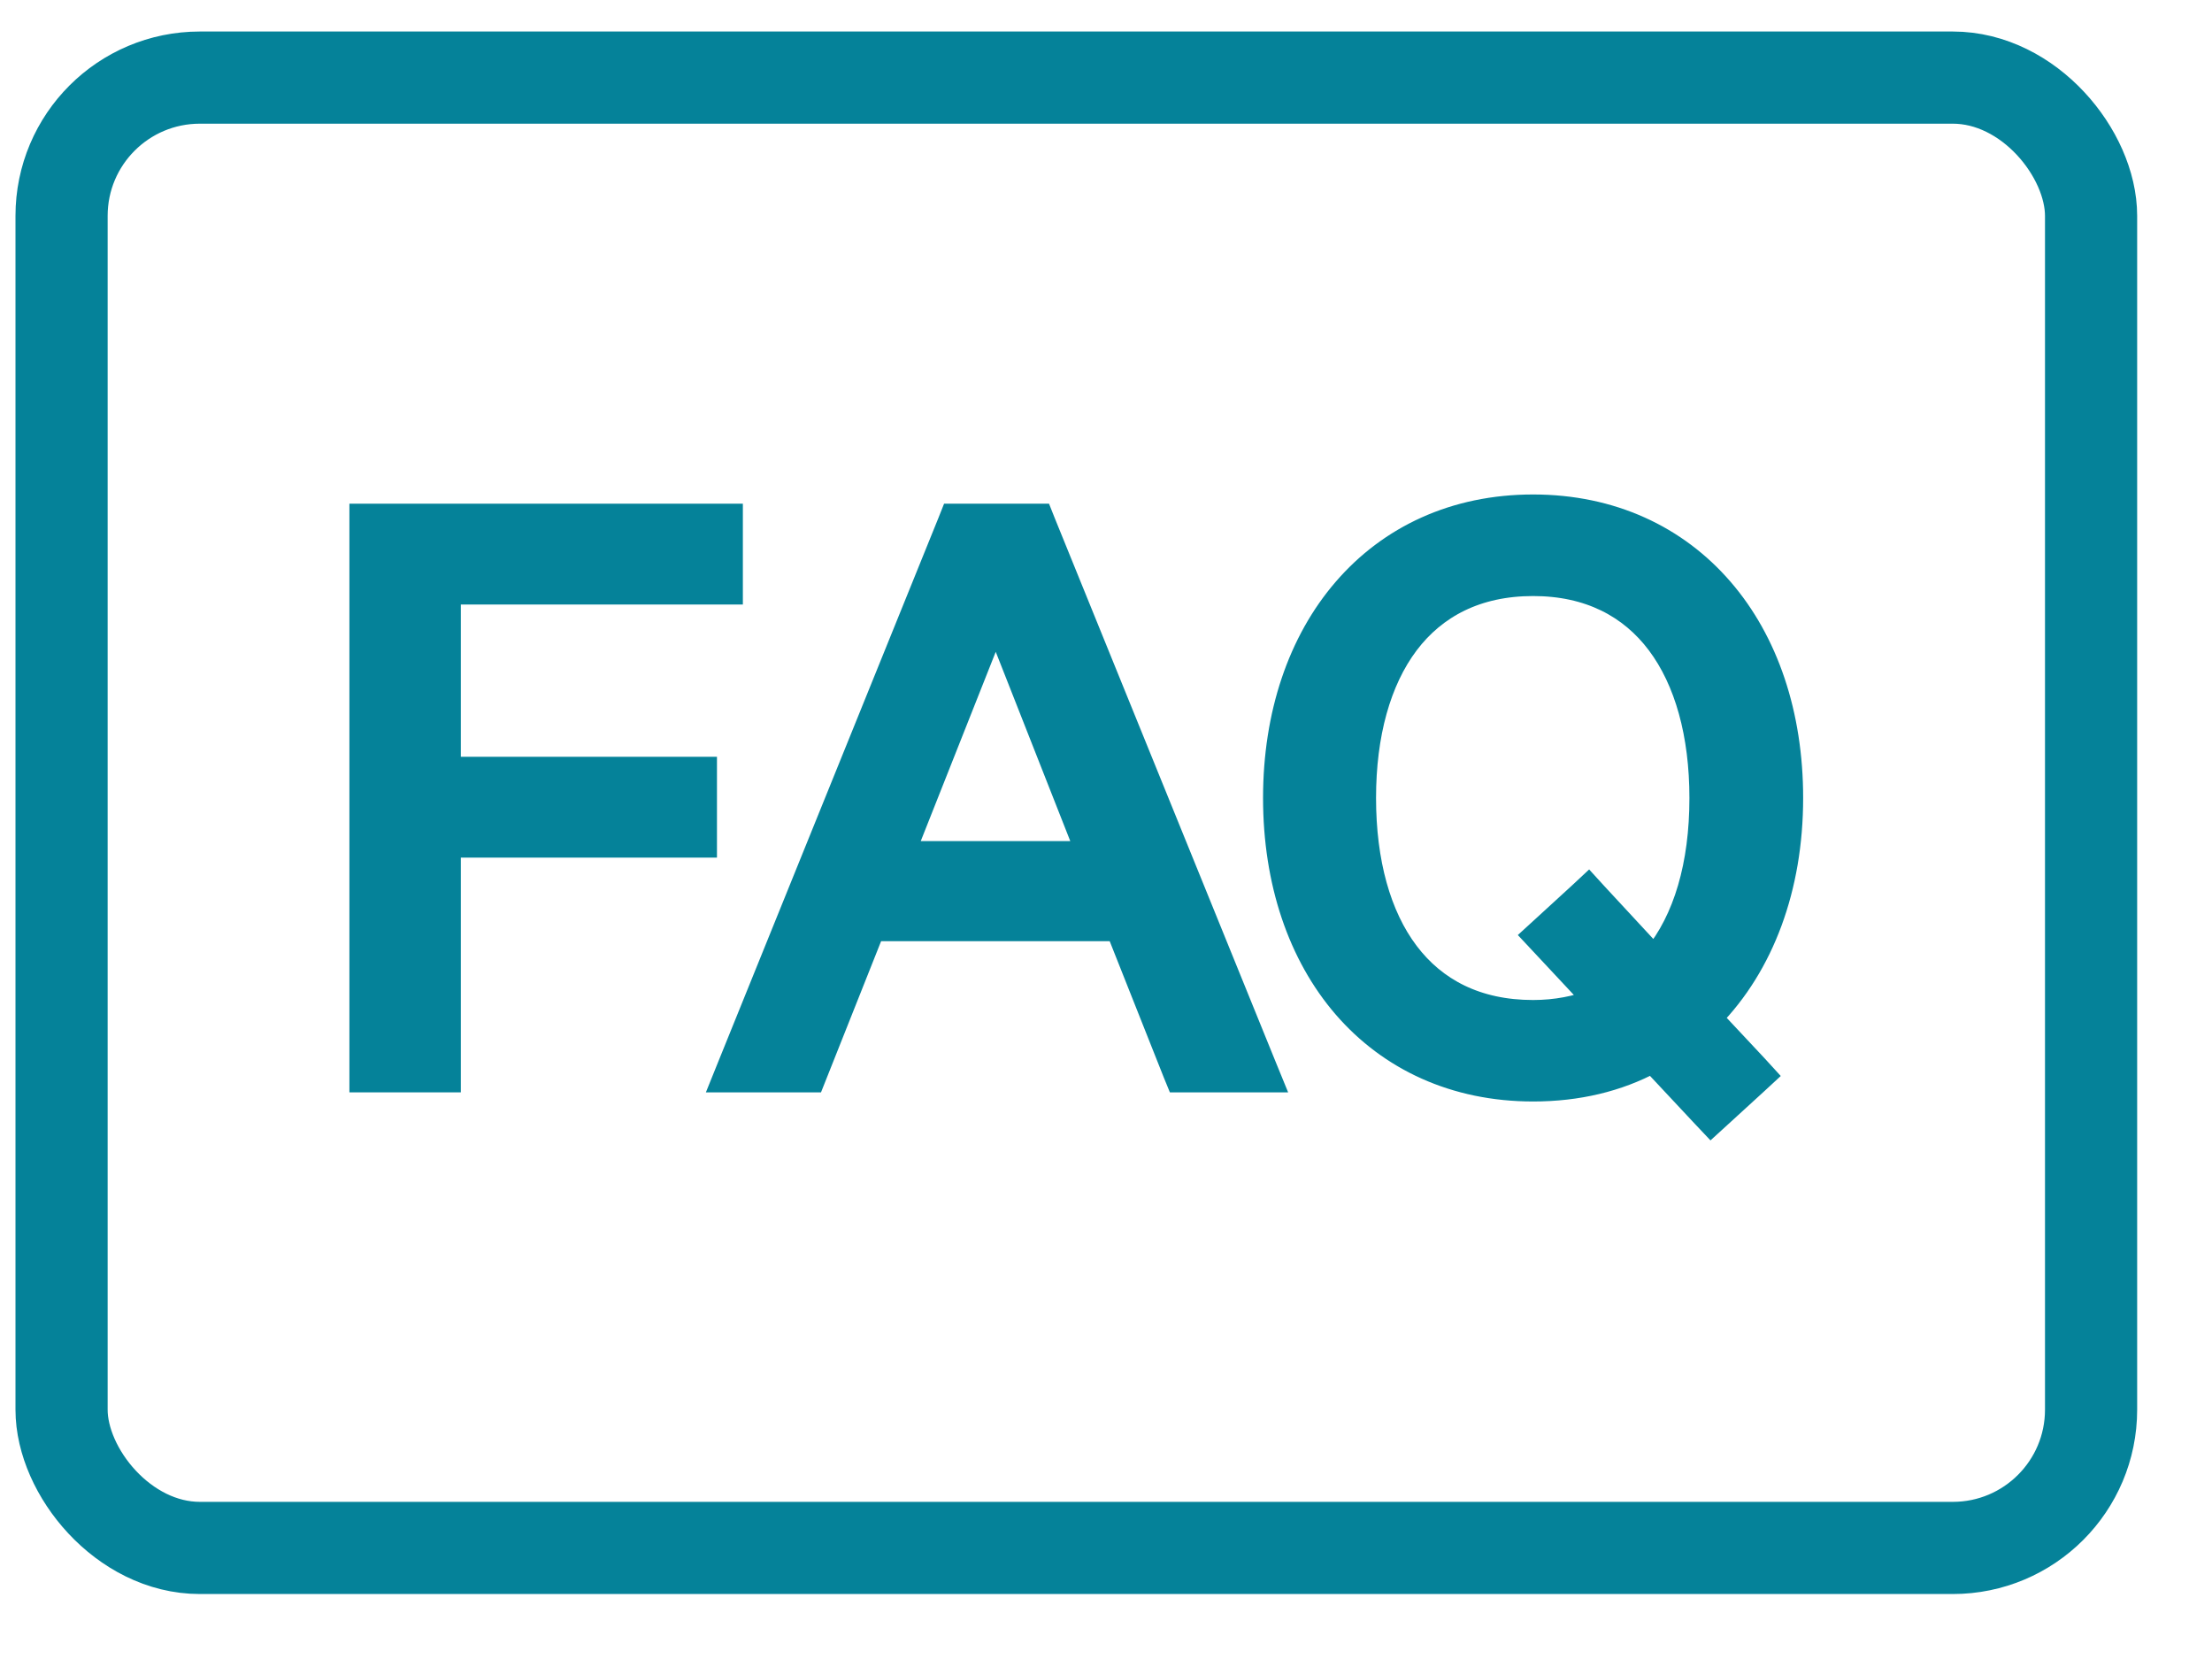 <svg width="24" height="18" viewBox="0 0 24 18" fill="none" xmlns="http://www.w3.org/2000/svg">
<path d="M16.634 5.49C17.485 5.49 18.191 5.825 18.682 6.394C19.171 6.96 19.439 7.752 19.439 8.658C19.439 9.633 19.124 10.472 18.564 11.044L19.06 11.574L19.145 11.667L19.053 11.752L18.656 12.115L18.565 12.198L18.48 12.108L17.929 11.519C17.554 11.721 17.118 11.826 16.634 11.826C15.783 11.826 15.078 11.493 14.587 10.926C14.098 10.36 13.829 9.568 13.829 8.658C13.829 7.752 14.098 6.96 14.587 6.394C15.077 5.825 15.783 5.49 16.634 5.49ZM16.634 6.342C16.024 6.342 15.573 6.582 15.271 6.981C14.966 7.386 14.805 7.966 14.805 8.658C14.805 9.354 14.966 9.935 15.271 10.338C15.573 10.737 16.023 10.975 16.634 10.975C16.884 10.975 17.107 10.929 17.303 10.855L16.732 10.244L16.646 10.152L16.739 10.067L17.144 9.696L17.235 9.611L17.319 9.703L17.949 10.383C18.281 9.977 18.455 9.386 18.455 8.658C18.455 7.967 18.294 7.386 17.99 6.981C17.689 6.581 17.24 6.342 16.634 6.342Z" fill="#058299" stroke="#058299" stroke-width="0.25"/>
<path d="M11.297 5.59L11.328 5.668L13.72 11.556L13.79 11.727H12.777L12.745 11.649L12.125 10.087H9.475L8.854 11.649L8.823 11.727H7.844L7.913 11.556L10.297 5.668L10.328 5.59H11.297ZM9.806 9.251H11.796L10.804 6.732L9.806 9.251Z" fill="#058299" stroke="#058299" stroke-width="0.25"/>
<path d="M7.935 5.59V6.434H4.875V8.336H7.654V9.18H4.875V11.727H3.916V5.59H7.935Z" fill="#058299" stroke="#058299" stroke-width="0.25"/>
<rect x="0.668" y="0.842" width="22.02" height="15.953" rx="1.5" stroke="#058299"/>
</svg>
